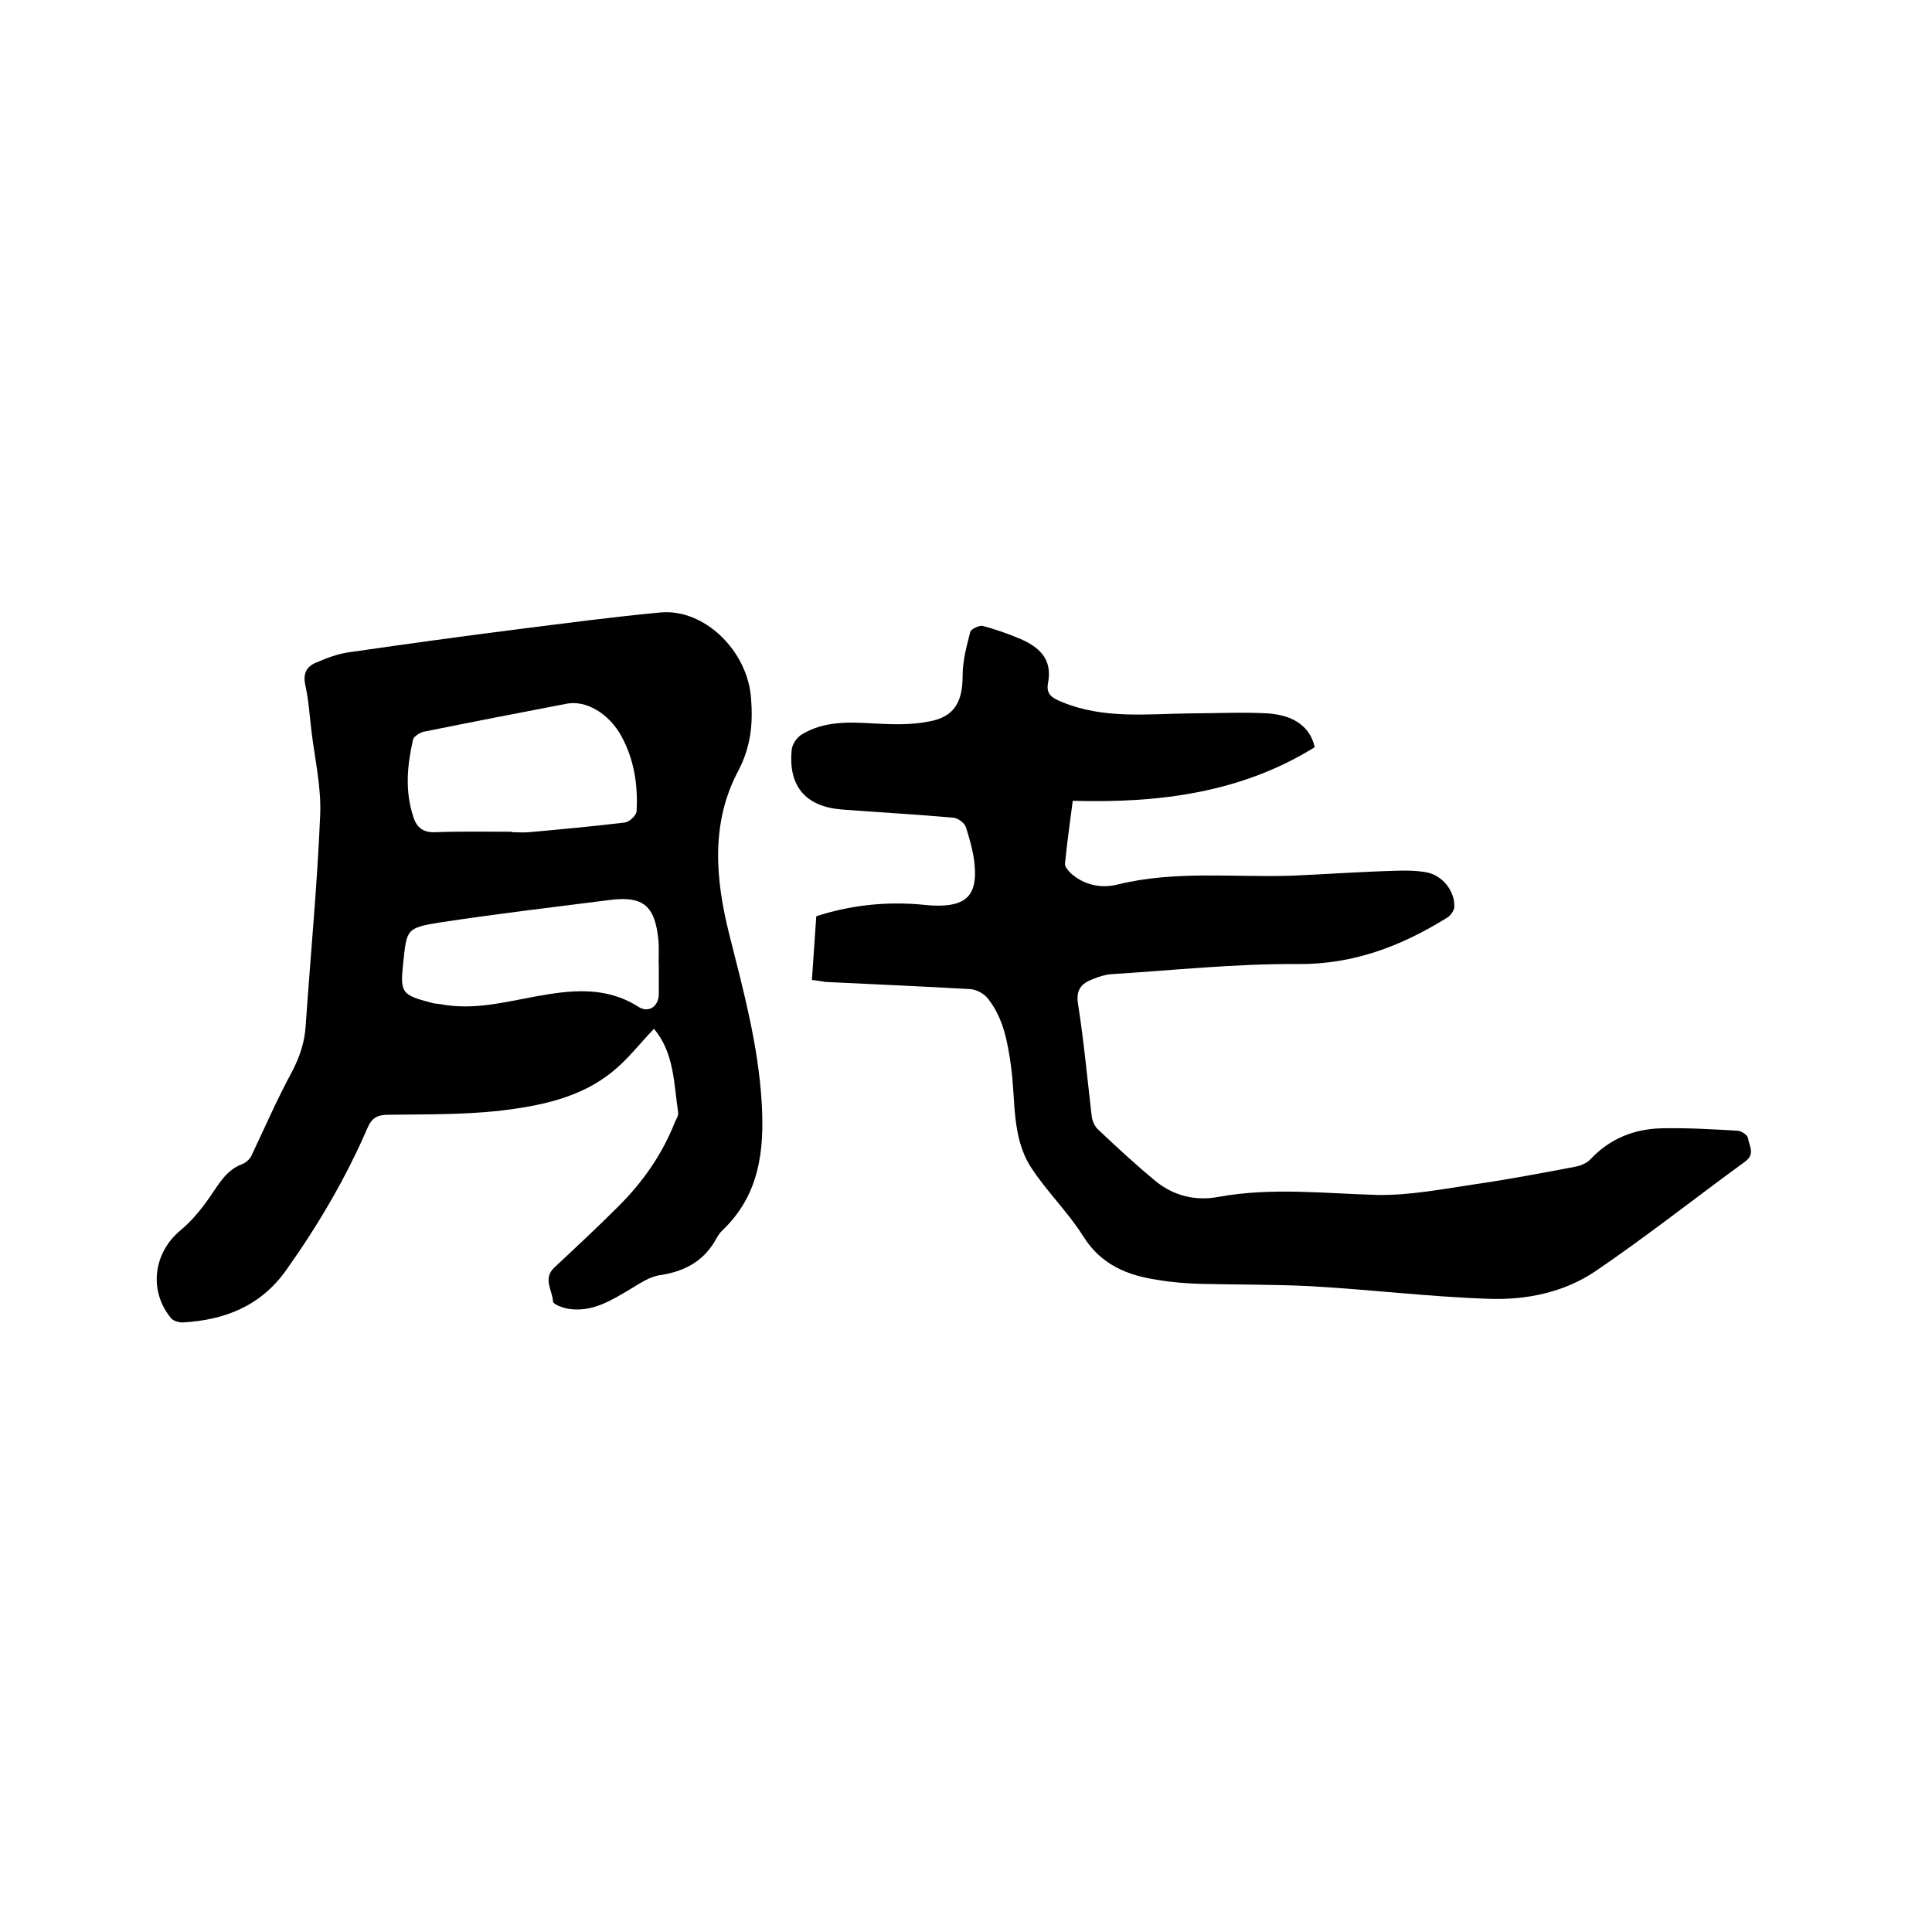 <svg enable-background="new 0 0 400 400" viewBox="0 0 400 400" xmlns="http://www.w3.org/2000/svg"><path d="m135.4 213c-2.9 3-5.4 6.3-8.5 8.8-6.8 5.6-15.3 7.2-23.7 8.2-7.5.8-15.2.7-22.8.8-2.2 0-3.4.6-4.3 2.7-4.5 10.4-10.2 20.1-16.8 29.4-5.3 7.5-12.7 10.4-21.5 10.9-.8 0-1.9-.3-2.4-.9-4.7-5.7-3.6-13.6 2-18.2 2.4-2 4.4-4.5 6.2-7.1s3.3-5.4 6.6-6.6c.7-.3 1.4-.9 1.8-1.6 2.8-5.9 5.4-11.9 8.5-17.6 1.6-3.1 2.6-6.1 2.8-9.6 1-14.6 2.4-29.1 3-43.7.2-5.6-1.1-11.3-1.8-17-.4-3.3-.6-6.6-1.3-9.7-.5-2.4.3-3.8 2.2-4.6 2.3-1 4.7-1.9 7.2-2.2 11.7-1.7 23.4-3.3 35.2-4.8 9.6-1.2 19.3-2.5 29-3.4 9-.8 18 7.9 18.7 17.8.4 5.1 0 9.9-2.6 14.9-5.8 10.8-4.8 22.5-1.9 34s6 22.9 6.7 34.8c.6 10-.5 19.2-8.2 26.5-.4.4-.7.8-1 1.3-2.5 4.8-6.5 7.1-11.8 7.9-2.2.3-4.2 1.7-6.2 2.9-3.9 2.3-7.8 4.8-12.7 4.1-1.2-.2-3.2-.9-3.3-1.5-.1-2.3-2.2-4.8.3-7.1 4.5-4.2 9-8.4 13.3-12.7 5-5 9-10.7 11.6-17.3.3-.7.8-1.4.7-2.1-.9-6-.8-12.3-5-17.3zm-29.4-40.8v.1c1.2 0 2.3.1 3.5 0 6.6-.6 13.2-1.2 19.8-2 1-.1 2.5-1.5 2.5-2.4.3-5.3-.5-10.6-3.1-15.4s-7.4-7.6-11.4-6.8c-9.9 1.9-19.7 3.8-29.6 5.8-.8.2-2.1 1-2.2 1.7-1.2 5.3-1.7 10.6.1 16 .7 2.2 2.1 3.2 4.5 3.1 5.3-.2 10.6-.1 15.9-.1zm30.4 28.3c-.1-2 .1-4-.1-6-.7-6.9-3.1-9-9.8-8.2-11.8 1.5-23.7 2.9-35.5 4.7-6.8 1.1-6.8 1.4-7.5 8.2-.7 6.3-.4 6.8 5.8 8.4.6.2 1.2.2 1.9.3 6.7 1.3 13.2-.4 19.7-1.6 7.2-1.3 14.4-2.2 21.2 2.1 2.1 1.4 4.2.1 4.3-2.5 0-1.8 0-3.6 0-5.4z"/><path d="m168.1 202.9c.3-4.5.6-8.8.9-13.2 6.8-2.2 13.7-3 20.8-2.5 1.4.1 2.7.3 4.1.3 6.1.1 8.4-2.2 7.9-8.2-.2-2.7-1-5.4-1.8-8-.3-.9-1.6-1.9-2.6-2-7.7-.7-15.4-1.1-23.1-1.7-7.5-.6-11.1-4.8-10.4-12.3.1-1.2 1.1-2.7 2.2-3.3 4.7-2.8 9.9-2.5 15.1-2.2 3.7.2 7.4.3 11-.4 5.4-.9 7.1-4.1 7.1-9.5 0-3 .8-6.1 1.6-9.1.2-.6 1.9-1.4 2.6-1.2 2.6.7 5.2 1.6 7.8 2.7 3.9 1.7 6.6 4.2 5.7 9-.5 2.5.8 3.2 3 4.1 8.6 3.5 17.5 2.4 26.3 2.3 5.4 0 10.8-.3 16.2 0 5.7.4 8.8 3 9.7 7-15.3 9.5-32.4 11.6-50.1 11.1-.6 4.7-1.2 8.8-1.6 13-.1.6.7 1.5 1.2 2 2.8 2.5 6.4 3.2 9.8 2.3 11.9-2.9 24-1.4 36-1.8 7-.3 13.9-.8 20.9-1 2.3-.1 4.7-.1 6.9.3 3.4.6 6 4 5.8 7.3-.1.7-.8 1.7-1.5 2.1-9.5 5.9-19.4 9.7-31 9.6-12.9-.1-25.8 1.3-38.6 2.1-1.2.1-2.5.5-3.7 1-2.4.9-3.6 2.2-3.1 5.2 1.2 7.6 1.9 15.3 2.8 23 .1 1.1.6 2.3 1.4 3 3.8 3.6 7.7 7.2 11.8 10.6 3.8 3.1 8.3 4.2 13.1 3.3 11-2 21.9-.7 32.9-.4 6.7.1 13.4-1.2 20.1-2.2 6.9-1 13.8-2.3 20.6-3.6 1.2-.2 2.5-.7 3.3-1.5 4.1-4.4 9.2-6.4 15-6.5 5.2-.1 10.4.2 15.5.5.8 0 2.1.9 2.2 1.5.2 1.6 1.6 3.3-.6 4.9-10.3 7.5-20.4 15.5-31 22.7-6.5 4.4-14.4 6-22.1 5.7-12.2-.4-24.4-1.9-36.7-2.6-7.7-.4-15.4-.3-23.2-.5-2.8-.1-5.7-.3-8.5-.8-6.3-.9-11.8-3.1-15.5-9-3.2-5.1-7.6-9.3-10.9-14.4-4-6.3-3.1-13.9-4.1-21-.7-5-1.6-9.9-4.8-13.9-.8-1-2.3-1.8-3.5-1.9-10-.6-20.1-1-30.1-1.5-.7-.1-1.6-.3-2.8-.4z"/></svg>